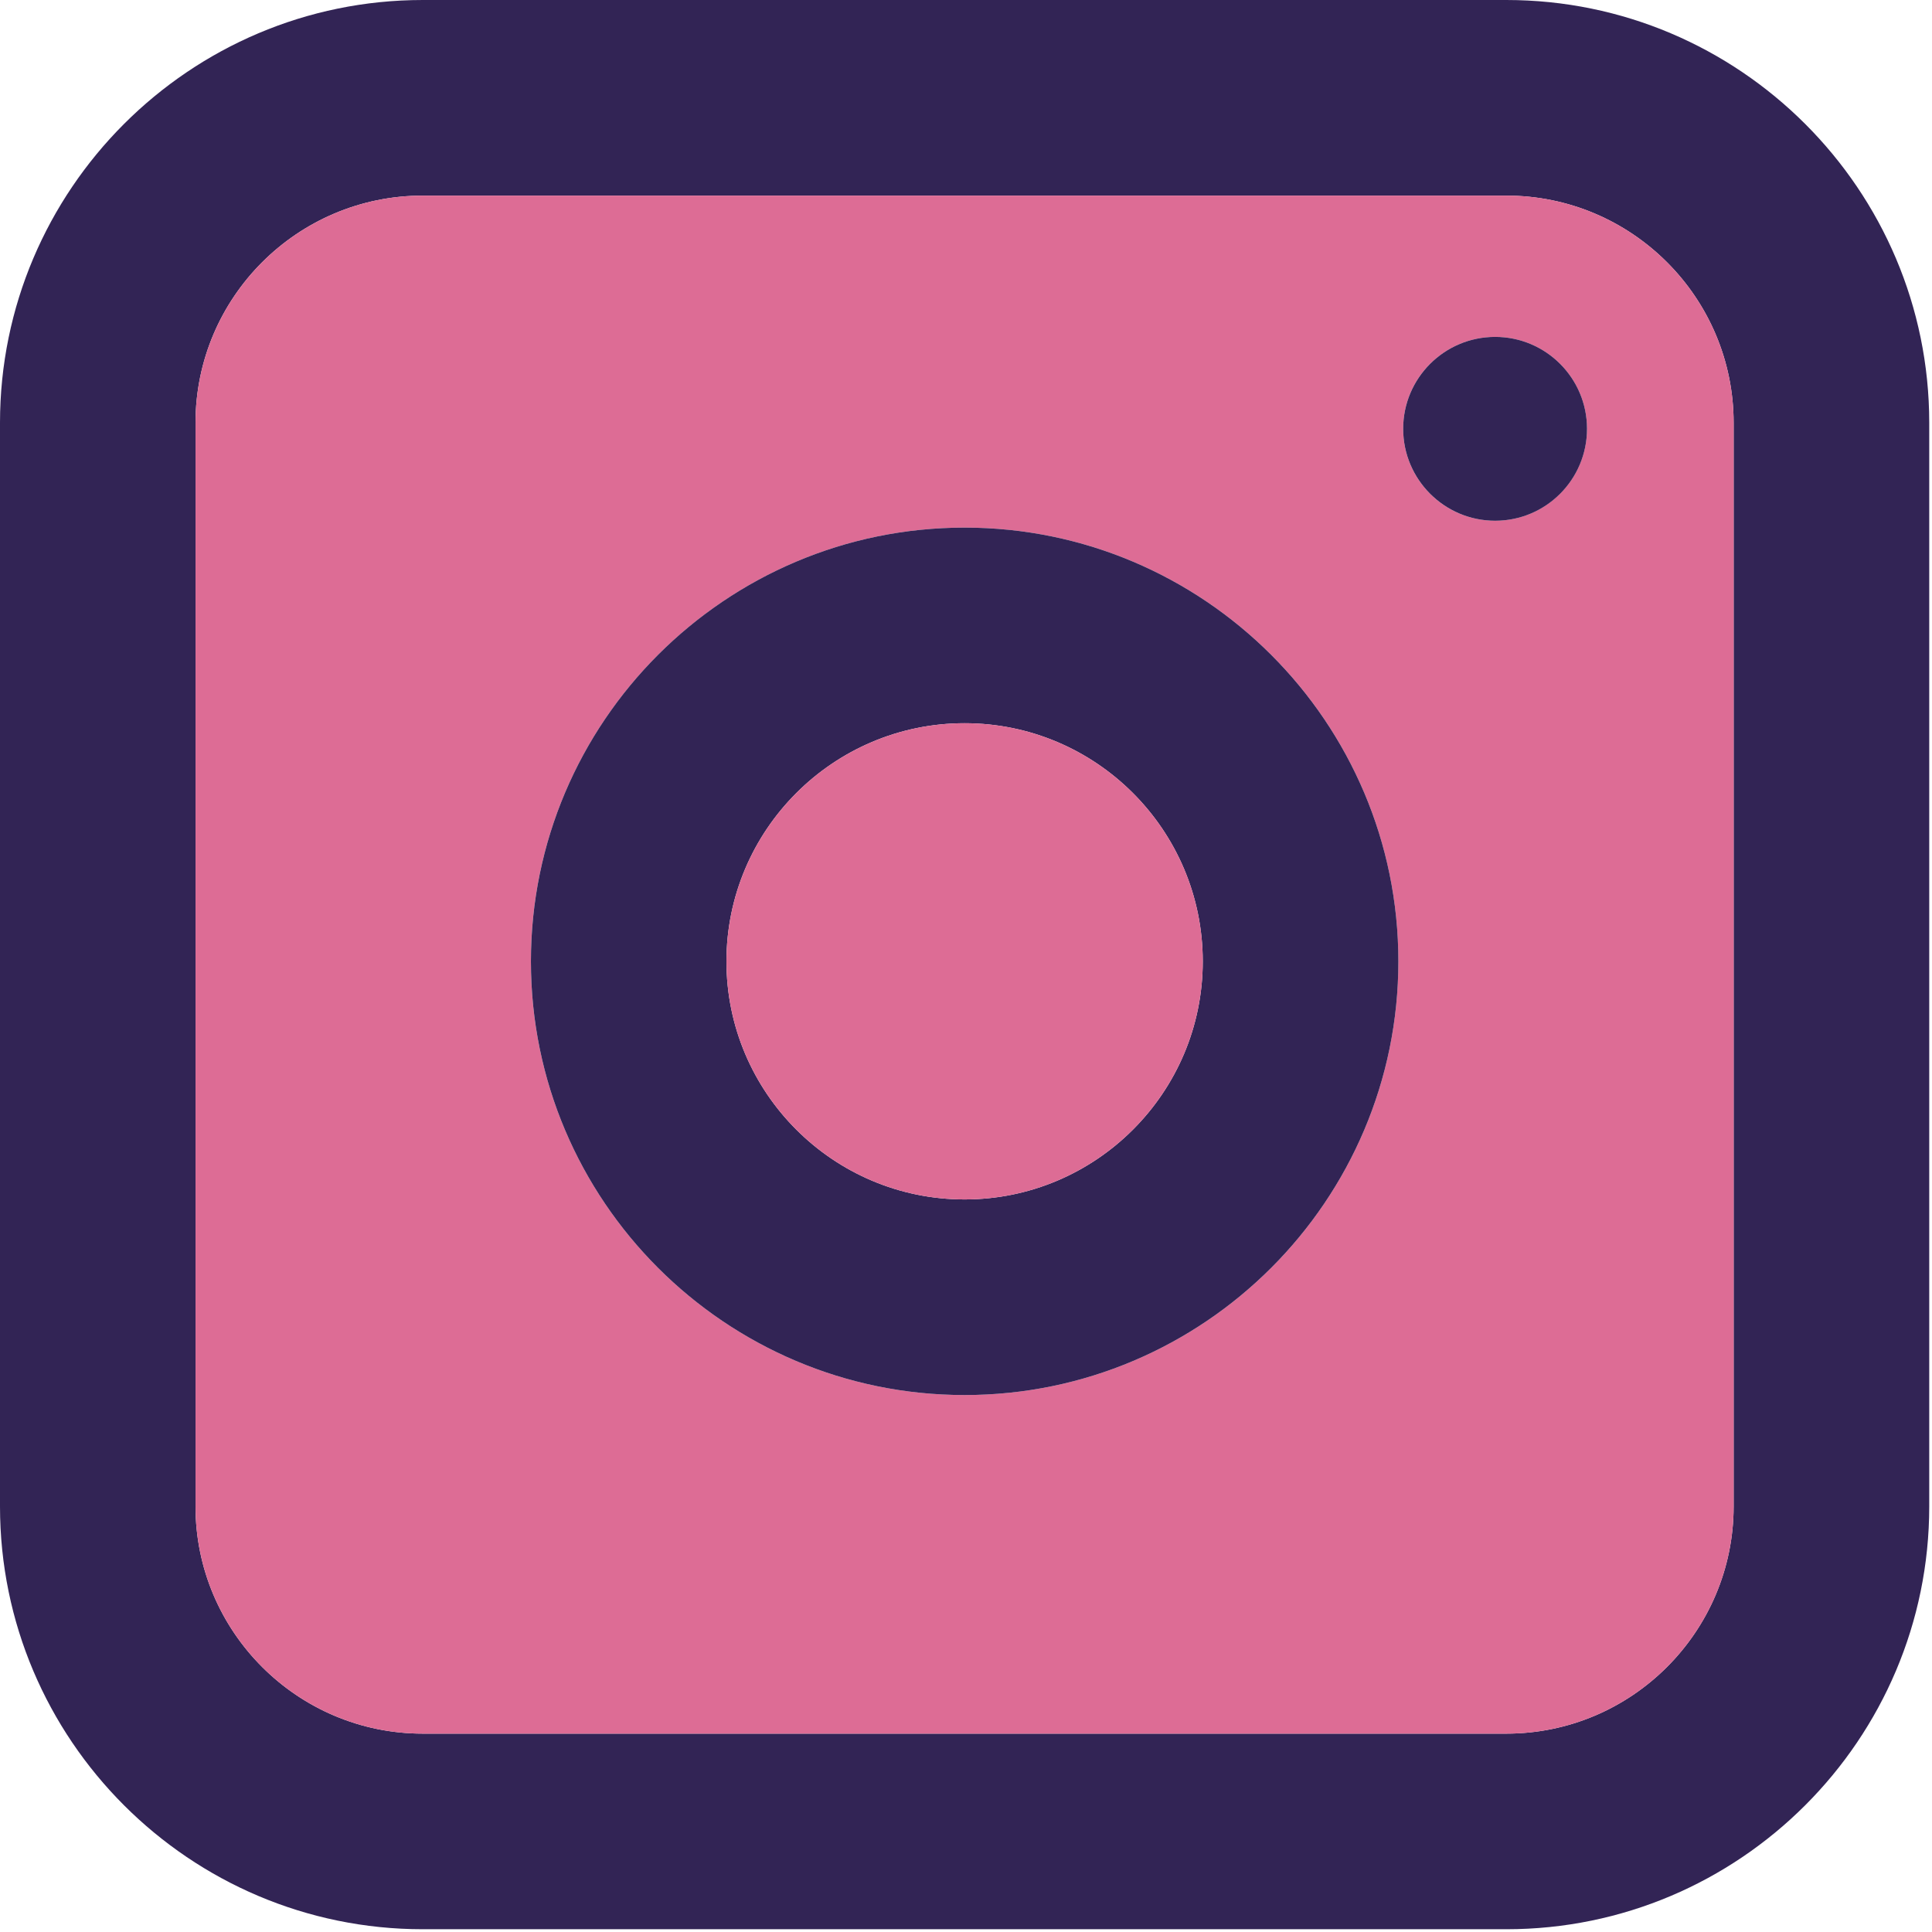<?xml version="1.0" encoding="UTF-8"?> <svg xmlns="http://www.w3.org/2000/svg" width="217" height="217" viewBox="0 0 217 217" fill="none"> <g clip-path="url(#clip0_81_490)"> <path d="M169.19 0H47.49C21.3 0 0 21.31 0 47.49V169.2C0 195.38 21.3 216.69 47.49 216.69H169.19C195.38 216.69 216.69 195.38 216.69 169.2V47.49C216.69 21.31 195.38 0 169.19 0ZM194.72 169.2C194.72 183.27 183.27 194.72 169.19 194.72H47.49C33.41 194.72 21.96 183.27 21.96 169.2V47.49C21.96 33.42 33.41 21.97 47.49 21.97H169.19C183.27 21.97 194.72 33.42 194.72 47.49V169.2Z" fill="#322455"></path> <path d="M169.191 21.97H47.491C33.411 21.97 21.961 33.42 21.961 47.49V169.2C21.961 183.27 33.411 194.72 47.491 194.72H169.191C183.271 194.72 194.721 183.27 194.721 169.2V47.49C194.721 33.42 183.271 21.97 169.191 21.97ZM108.341 156.69C81.481 156.69 59.631 134.84 59.631 107.98C59.631 81.12 81.481 59.26 108.341 59.26C135.201 59.26 157.061 81.11 157.061 107.98C157.061 134.85 135.201 156.69 108.341 156.69ZM167.931 58.49C162.231 58.49 157.601 53.86 157.601 48.16C157.601 42.46 162.231 37.84 167.931 37.84C173.631 37.84 178.251 42.47 178.251 48.16C178.251 53.85 173.621 58.49 167.931 58.49Z" fill="#DD6C95"></path> <path d="M108.343 59.26C81.483 59.26 59.633 81.11 59.633 107.98C59.633 134.85 81.483 156.69 108.343 156.69C135.203 156.69 157.063 134.84 157.063 107.98C157.063 81.12 135.203 59.26 108.343 59.26ZM108.343 134.72C93.593 134.72 81.593 122.72 81.593 107.98C81.593 93.24 93.593 81.23 108.343 81.23C123.093 81.23 135.093 93.23 135.093 107.98C135.093 122.73 123.093 134.72 108.343 134.72Z" fill="#322455"></path> <path d="M135.094 107.98C135.094 122.72 123.094 134.72 108.344 134.72C93.594 134.72 81.594 122.72 81.594 107.98C81.594 93.24 93.594 81.23 108.344 81.23C123.094 81.23 135.094 93.23 135.094 107.98Z" fill="#DD6C95"></path> <path d="M167.932 37.84C162.232 37.84 157.602 42.47 157.602 48.16C157.602 53.85 162.232 58.49 167.932 58.49C173.632 58.49 178.252 53.86 178.252 48.16C178.252 42.46 173.622 37.84 167.932 37.84Z" fill="#322455"></path> </g> <defs> <clipPath id="clip0_81_490"> <rect width="216.69" height="216.69" fill="white"></rect> </clipPath> </defs> </svg> 
